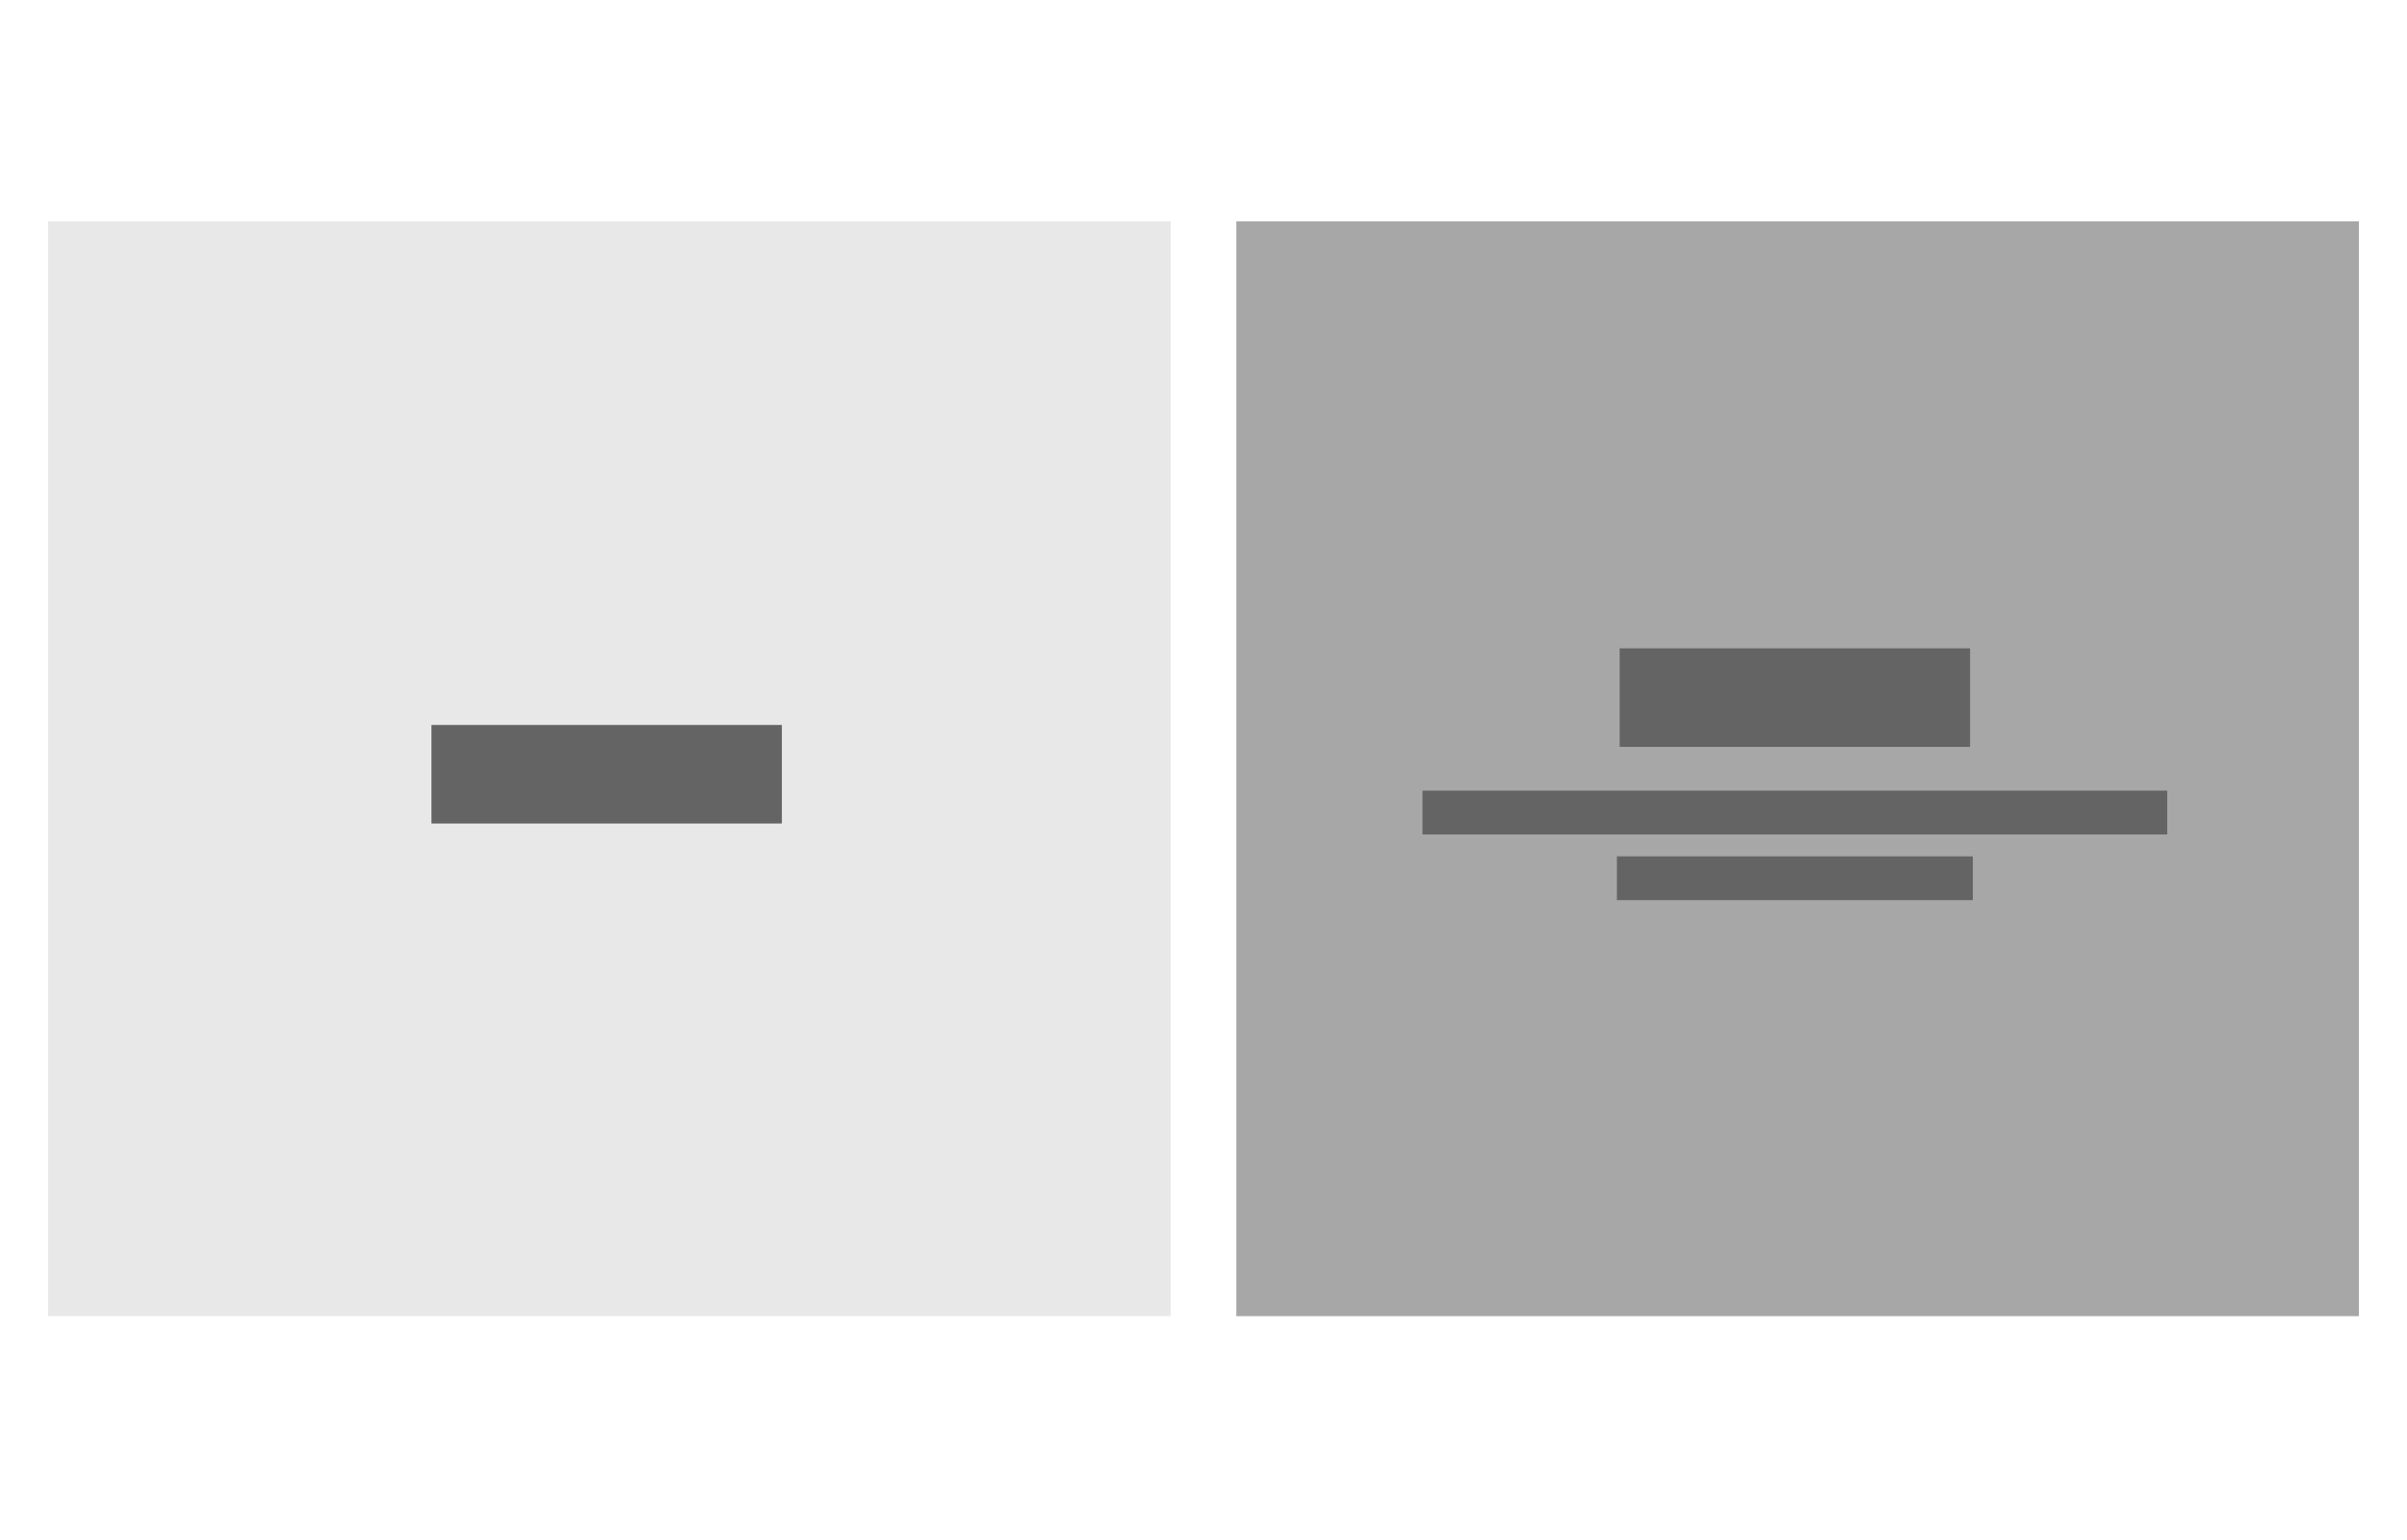 <svg width="250" height="160" viewBox="0 0 250 160" fill="none" xmlns="http://www.w3.org/2000/svg">
<rect width="116.588" height="113.744" transform="translate(5 23)" fill="#E8E8E8"/>
<rect x="44.81" y="75.322" width="36.398" height="10.237" fill="#646464"/>
<rect width="116.588" height="113.744" transform="translate(128.412 23)" fill="#A7A7A7"/>
<rect x="168.223" y="67.36" width="36.398" height="10.237" fill="#646464"/>
<rect x="147.749" y="82.147" width="77.346" height="4.55" fill="#646464"/>
<rect x="167.938" y="88.971" width="36.967" height="4.55" fill="#646464"/>
</svg>
